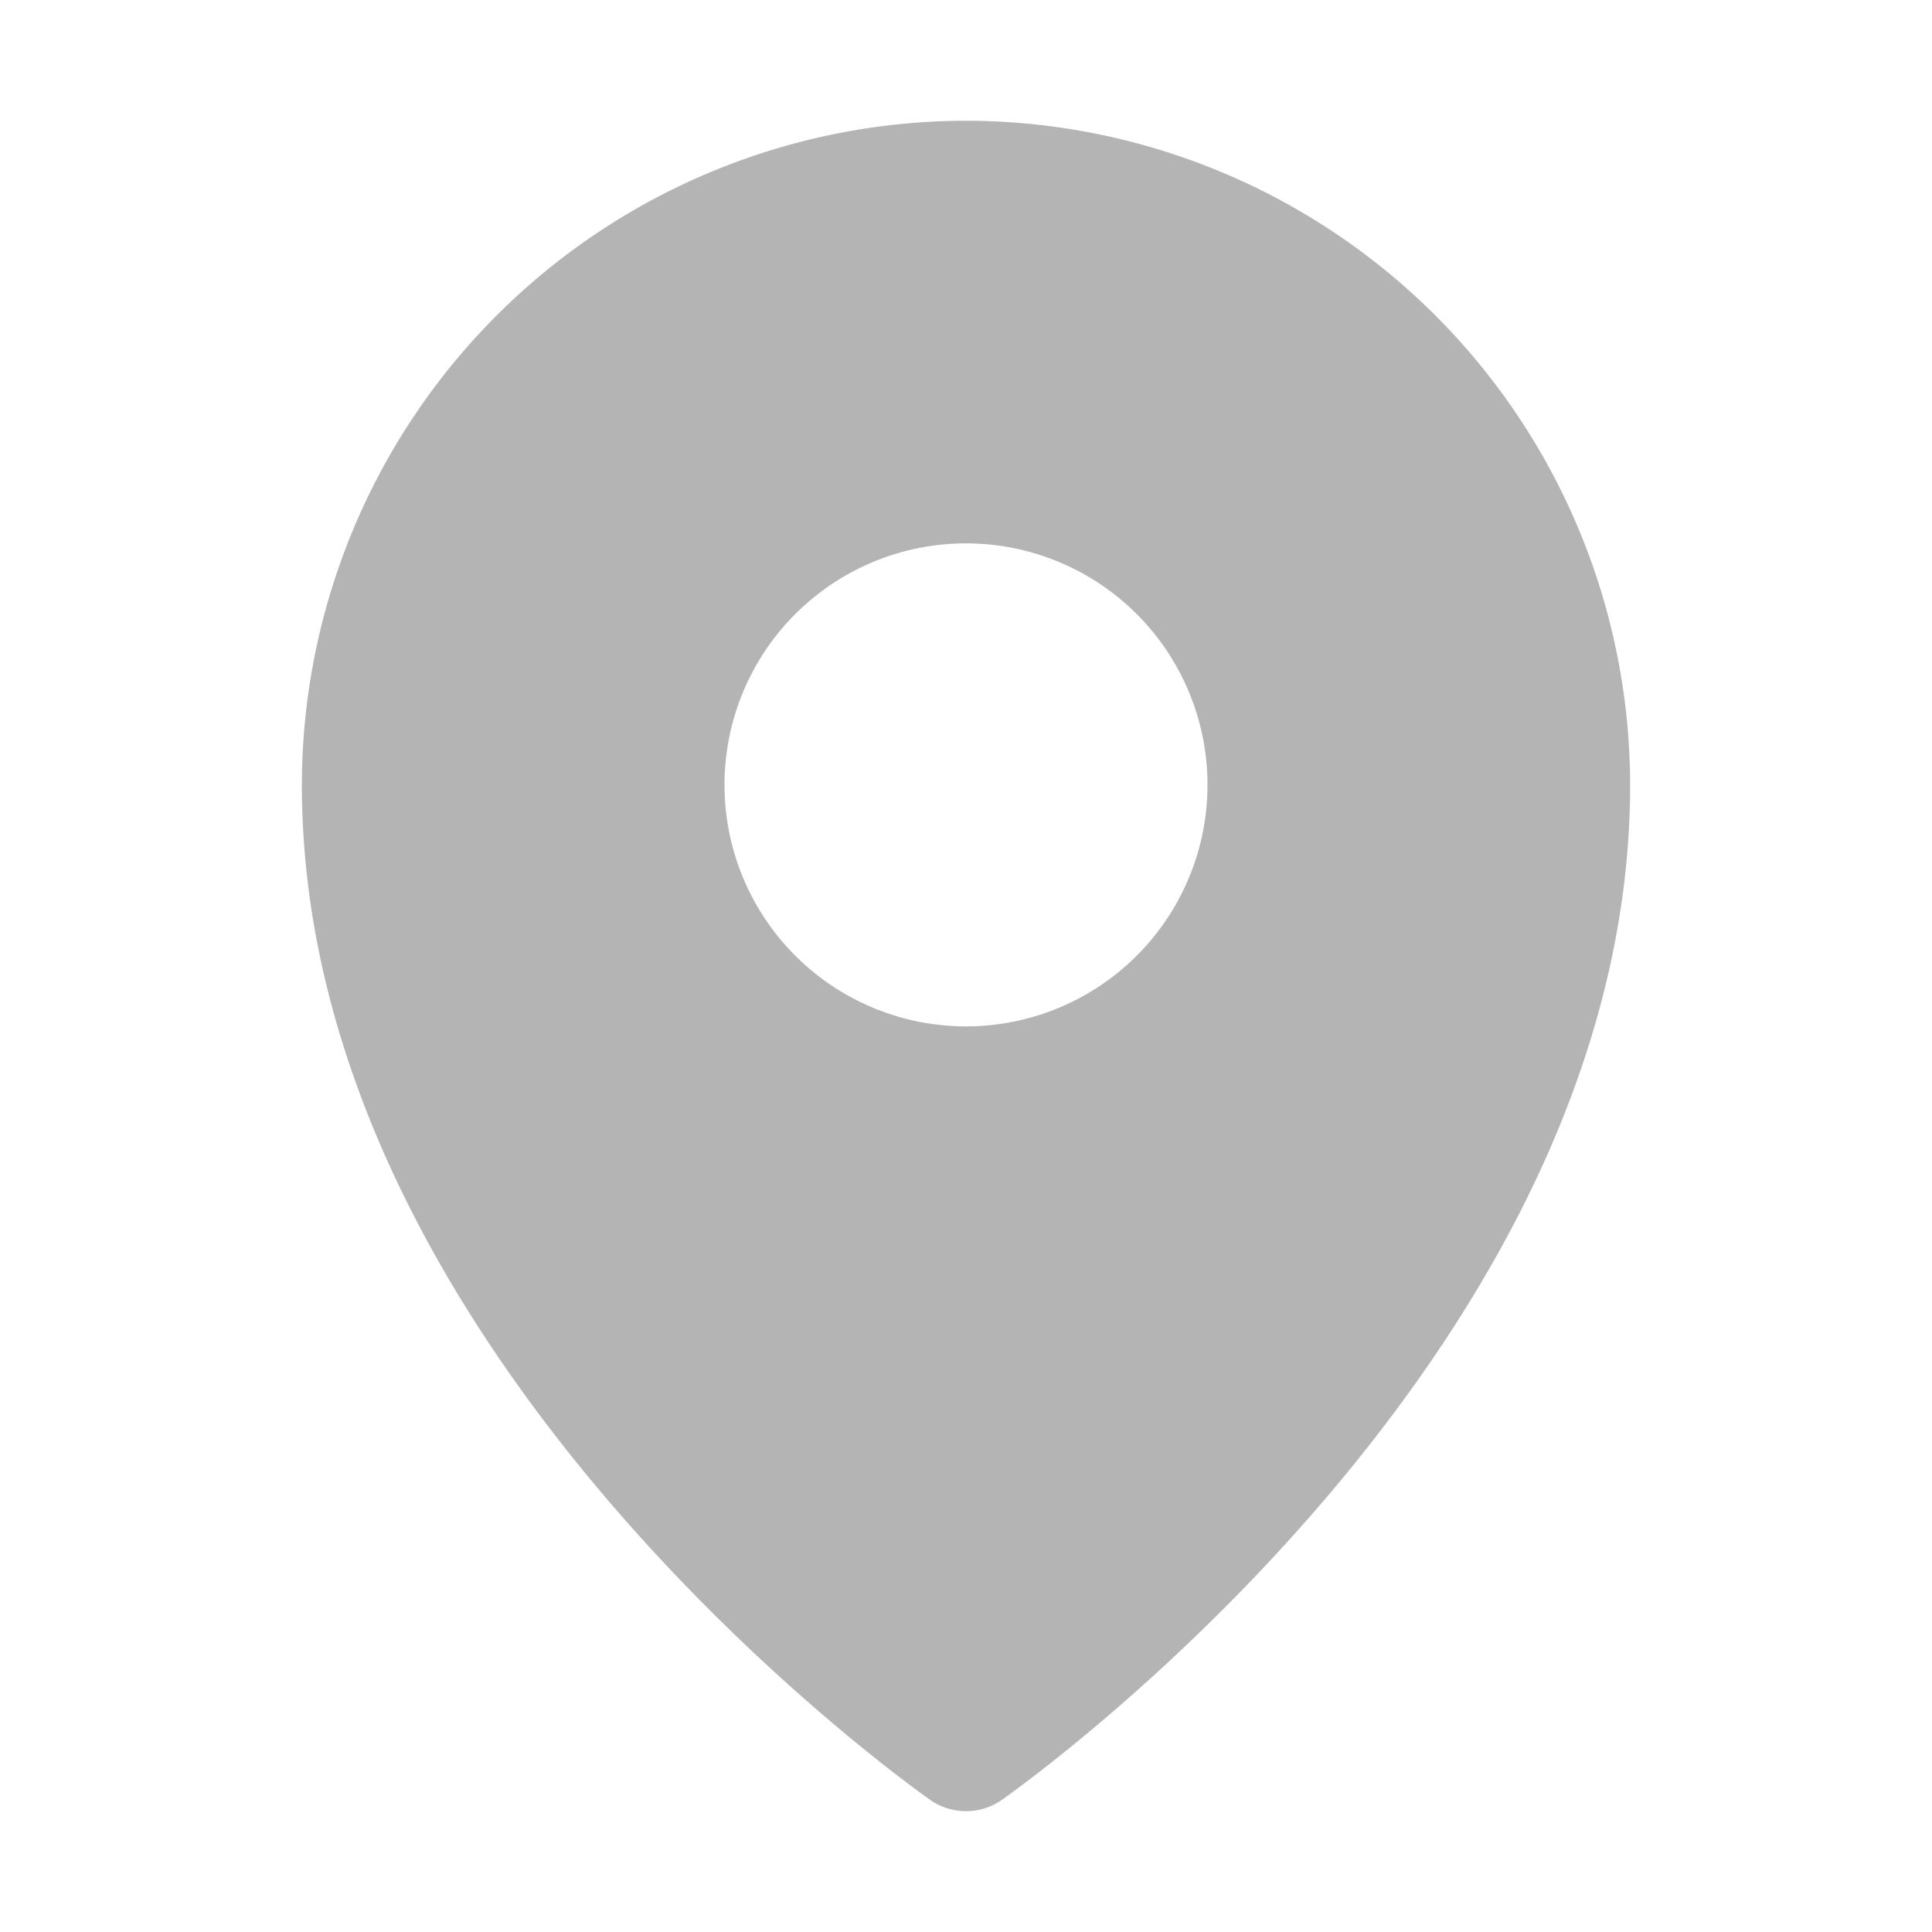 <?xml version="1.0" ?><svg viewBox="0 0 256 256" xmlns="http://www.w3.org/2000/svg"><rect fill="none" height="30px" width="30px"/><path d="M128,16a88.1,88.1,0,0,0-88,88c0,75.3,80,132.2,83.4,134.6a8.3,8.3,0,0,0,9.2,0C136,236.2,216,179.3,216,104A88.1,88.1,0,0,0,128,16Zm0,56a32,32,0,1,1-32,32A32,32,0,0,1,128,72Z" fill="#b4b4b4"/></svg>